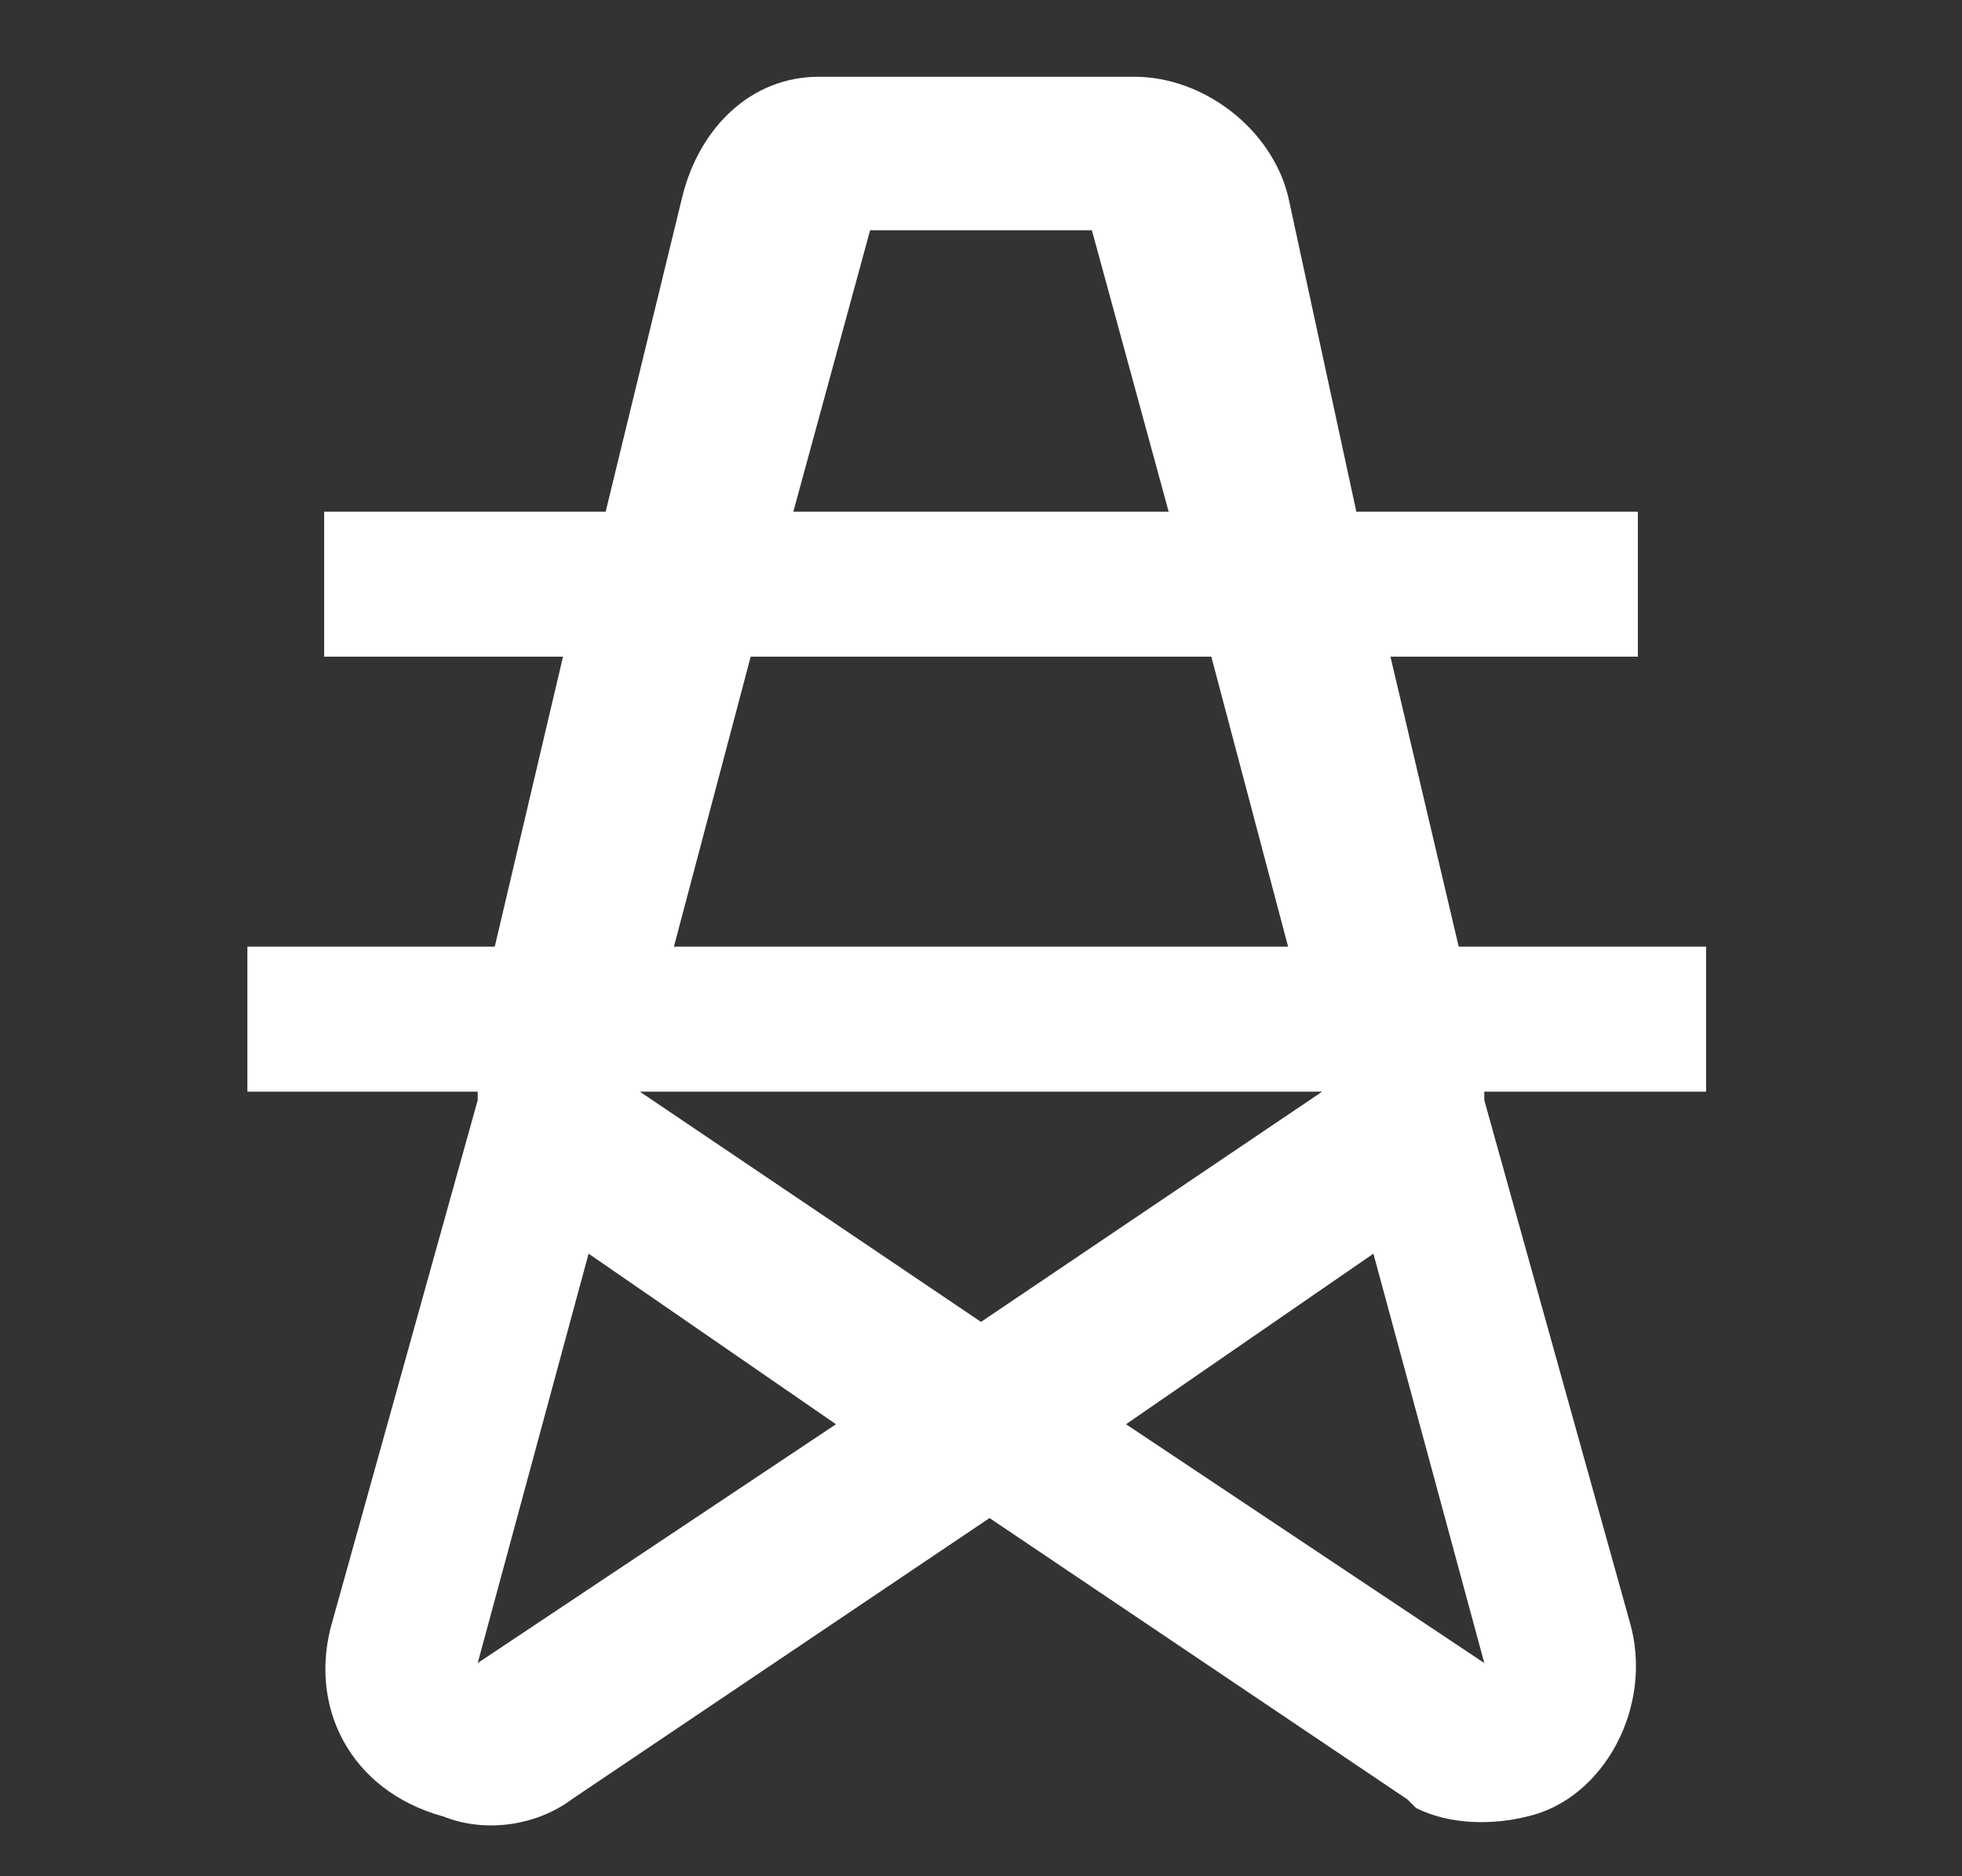 <?xml version="1.0" encoding="utf-8"?>
<!-- Generator: Adobe Illustrator 27.5.0, SVG Export Plug-In . SVG Version: 6.00 Build 0)  -->
<svg version="1.1" id="图层_1" xmlns="http://www.w3.org/2000/svg" xmlns:xlink="http://www.w3.org/1999/xlink" x="0px" y="0px"
	 viewBox="0 0 23 22" style="enable-background:new 0 0 23 22;" xml:space="preserve">
<rect x="0" y="0" width="23" height="22" fill="#333333" stroke="none"/>
<style type="text/css">
	.st0{fill:#FFFFFF;}
</style>
<path class="st0" d="M13.3,0.9c0.8,0,1.6,0.6,1.8,1.4L15.9,6h3.3v1.7h-2.9l0.8,3.4H20v1.7l-2.6,0l0,0.1l1.7,6.1
	c0.3,1-0.3,2.1-1.2,2.3c-0.4,0.1-0.9,0.1-1.3-0.1l-0.1-0.1l-4.9-3.3l-4.9,3.3c-0.4,0.3-1,0.4-1.5,0.2C4.1,21,3.6,20,3.9,19l1.7-6.1
	l0-0.1H2.9v-1.7h2.9l0.8-3.4H3.8V6h3.3l0.9-3.7c0.2-0.8,0.8-1.4,1.6-1.4l0.1,0C9.7,0.9,13.3,0.9,13.3,0.9z M16.1,14.7l-2.9,2
	l4.2,2.8L16.1,14.7L16.1,14.7z M6.9,14.7l-1.3,4.8l4.2-2.8L6.9,14.7z M15.5,12.8h-8l4,2.7L15.5,12.8z M14.2,7.7H8.8l-0.9,3.4h7.2
	L14.2,7.7z M12.8,2.7h-2.6L9.3,6h4.4L12.8,2.7L12.8,2.7z"/>
</svg>
